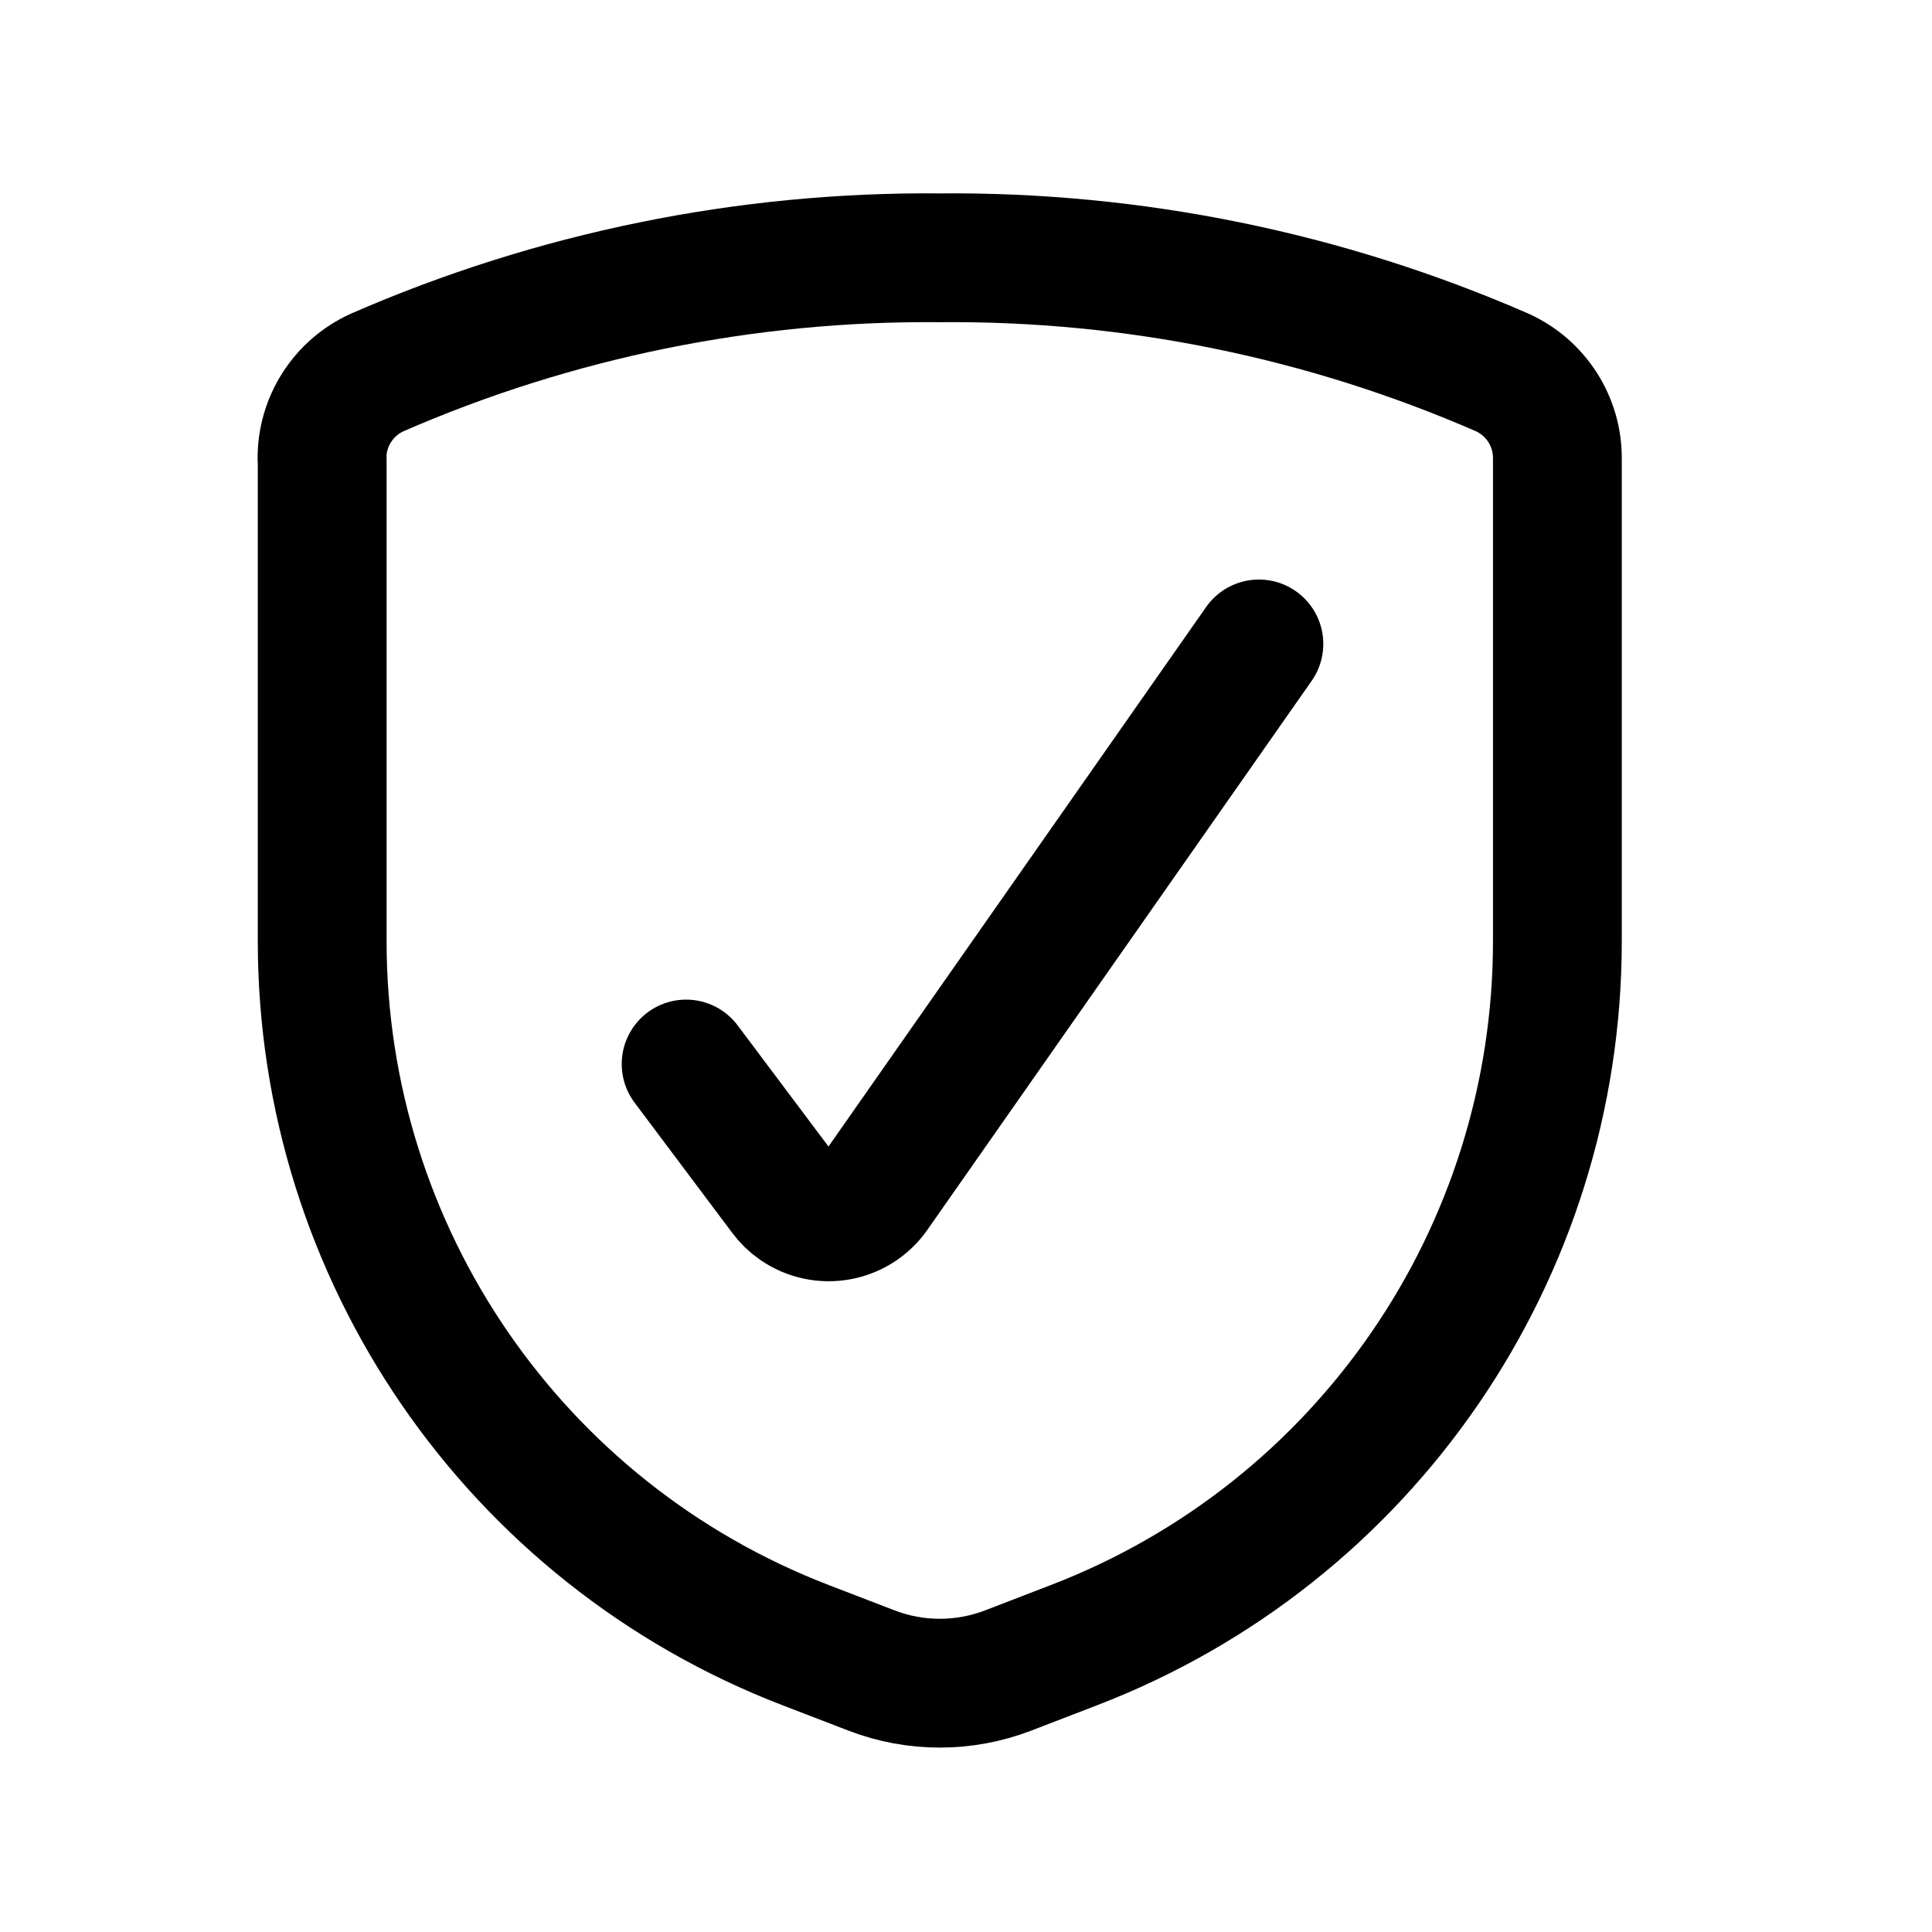 <svg xmlns="http://www.w3.org/2000/svg" width="30" height="30" viewBox="0 0 30 30" fill="none"><path d="M5.003 7.124V14.615C5.003 19.461 7.988 23.807 12.51 25.546L13.534 25.94C14.215 26.202 14.97 26.202 15.653 25.94L16.676 25.546C21.2 23.807 24.183 19.461 24.183 14.615V7.124C24.188 6.549 23.853 6.024 23.33 5.785C20.574 4.583 17.598 3.976 14.592 4.003C11.587 3.976 8.609 4.583 5.854 5.785C5.33 6.024 4.995 6.549 5 7.124H5.003Z" stroke="#010101" stroke-width="2" stroke-linecap="round" stroke-linejoin="round"></path><path d="M19.548 9.999L13.582 18.522C13.308 18.916 12.766 19.014 12.371 18.739C12.294 18.686 12.227 18.621 12.171 18.545L10.654 16.522" stroke="black" stroke-width="2" stroke-linecap="round" stroke-linejoin="round"></path></svg>
